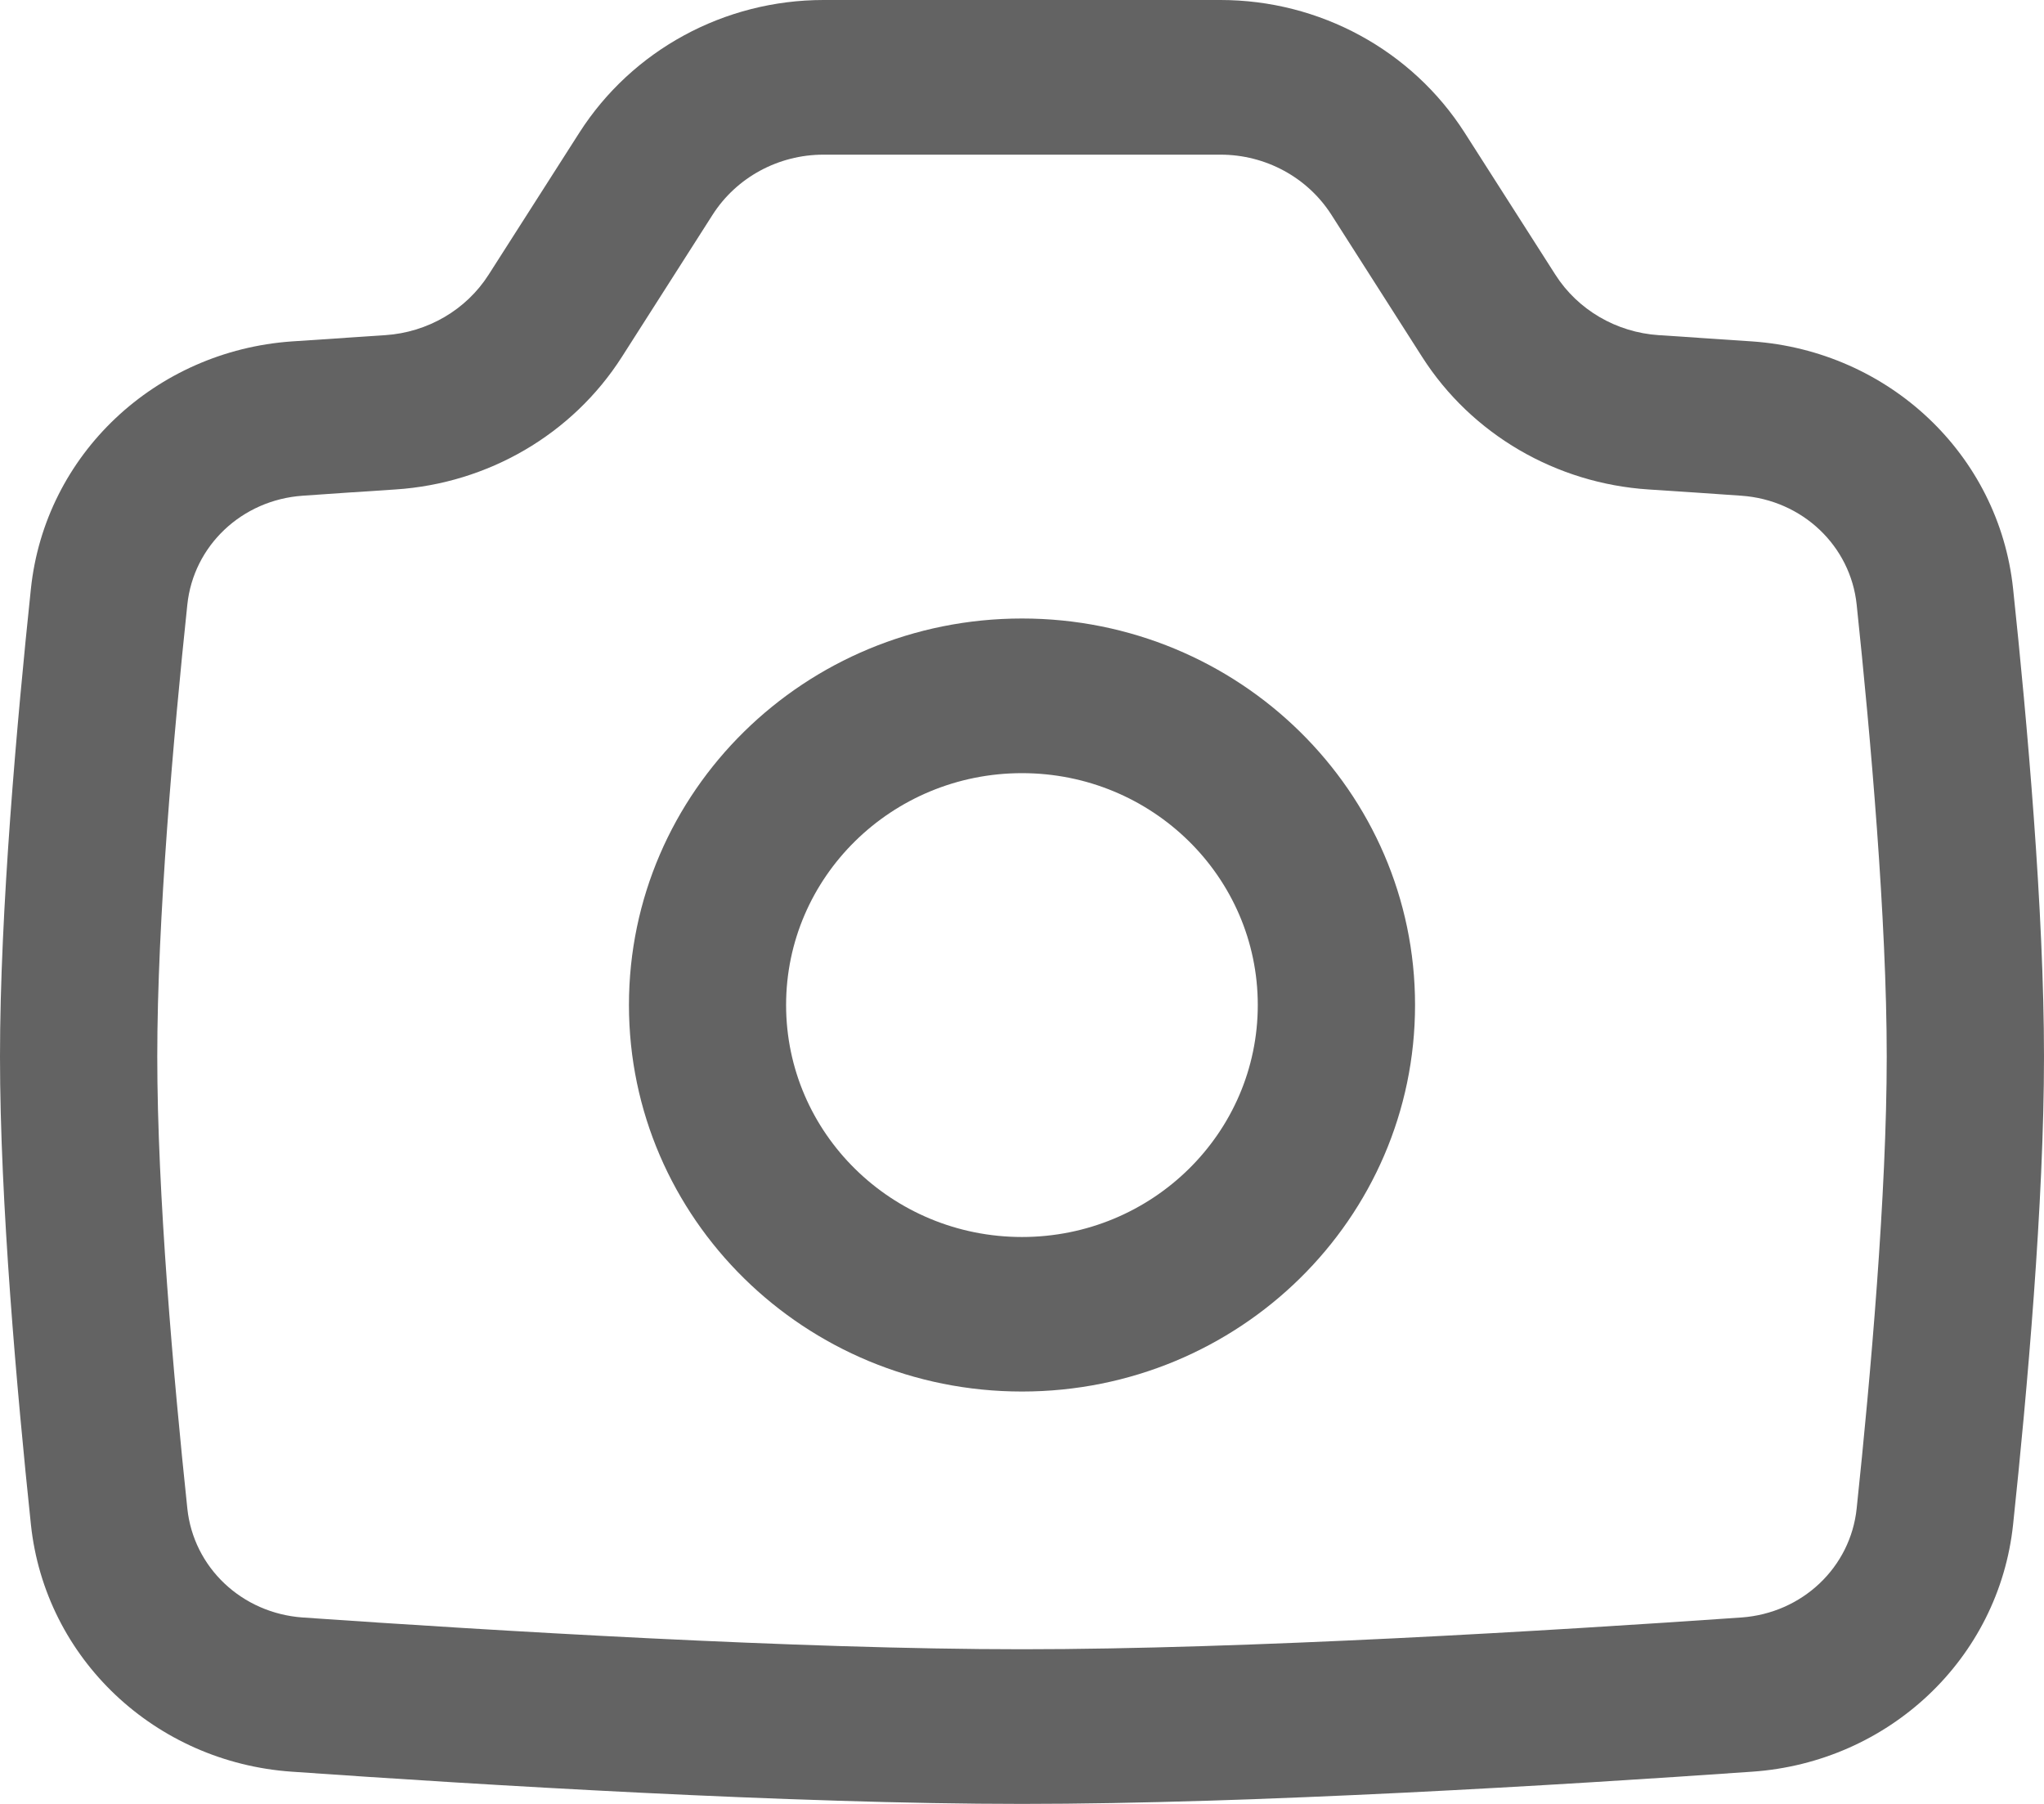 <svg width="17" height="15" viewBox="0 0 17 15" fill="none" xmlns="http://www.w3.org/2000/svg">
<g id="Vector">
<path fill-rule="evenodd" clip-rule="evenodd" d="M15.692 8.786C15.692 7.648 15.558 6.127 15.442 5.028C15.391 4.539 14.99 4.157 14.482 4.122C14.245 4.105 13.987 4.088 13.711 4.07C12.943 4.02 12.24 3.613 11.828 2.968L11.074 1.787C10.875 1.475 10.526 1.286 10.151 1.286H6.849C6.474 1.286 6.125 1.475 5.926 1.787L5.172 2.968C4.76 3.613 4.058 4.02 3.289 4.07C3.013 4.088 2.755 4.105 2.518 4.122C2.01 4.157 1.609 4.539 1.558 5.028C1.442 6.127 1.308 7.648 1.308 8.786C1.308 9.924 1.442 11.444 1.558 12.543C1.609 13.033 2.01 13.414 2.518 13.45C4.088 13.559 6.638 13.714 8.5 13.714C10.362 13.714 12.912 13.559 14.482 13.45C14.99 13.414 15.391 13.033 15.442 12.543C15.558 11.444 15.692 9.924 15.692 8.786ZM16.743 4.896C16.86 5.999 17 7.576 17 8.786C17 9.995 16.86 11.573 16.743 12.676C16.625 13.794 15.708 14.653 14.575 14.732C13.004 14.842 10.413 15 8.5 15C6.587 15 3.996 14.842 2.425 14.732C1.292 14.653 0.375 13.794 0.257 12.676C0.141 11.573 -5.3778e-08 9.995 0 8.786C5.3778e-08 7.576 0.141 5.999 0.257 4.896C0.375 3.777 1.293 2.919 2.426 2.839C2.664 2.823 2.925 2.805 3.203 2.787C3.557 2.764 3.878 2.576 4.064 2.284L4.818 1.104C5.257 0.417 6.024 1.5642e-08 6.849 0L10.151 3.97649e-08C10.976 2.41229e-08 11.743 0.417 12.182 1.104L12.936 2.284C13.122 2.576 13.443 2.764 13.797 2.787C14.075 2.805 14.336 2.823 14.574 2.839C15.707 2.919 16.625 3.777 16.743 4.896Z" fill="#636363"/>
<path fill-rule="evenodd" clip-rule="evenodd" d="M8.5 6.429C7.417 6.429 6.538 7.292 6.538 8.357C6.538 9.422 7.417 10.286 8.5 10.286C9.583 10.286 10.461 9.422 10.461 8.357C10.461 7.292 9.583 6.429 8.5 6.429ZM5.231 8.357C5.231 6.582 6.694 5.143 8.5 5.143C10.306 5.143 11.769 6.582 11.769 8.357C11.769 10.132 10.306 11.571 8.5 11.571C6.694 11.571 5.231 10.132 5.231 8.357Z" fill="#636363"/>
</g>
</svg>
